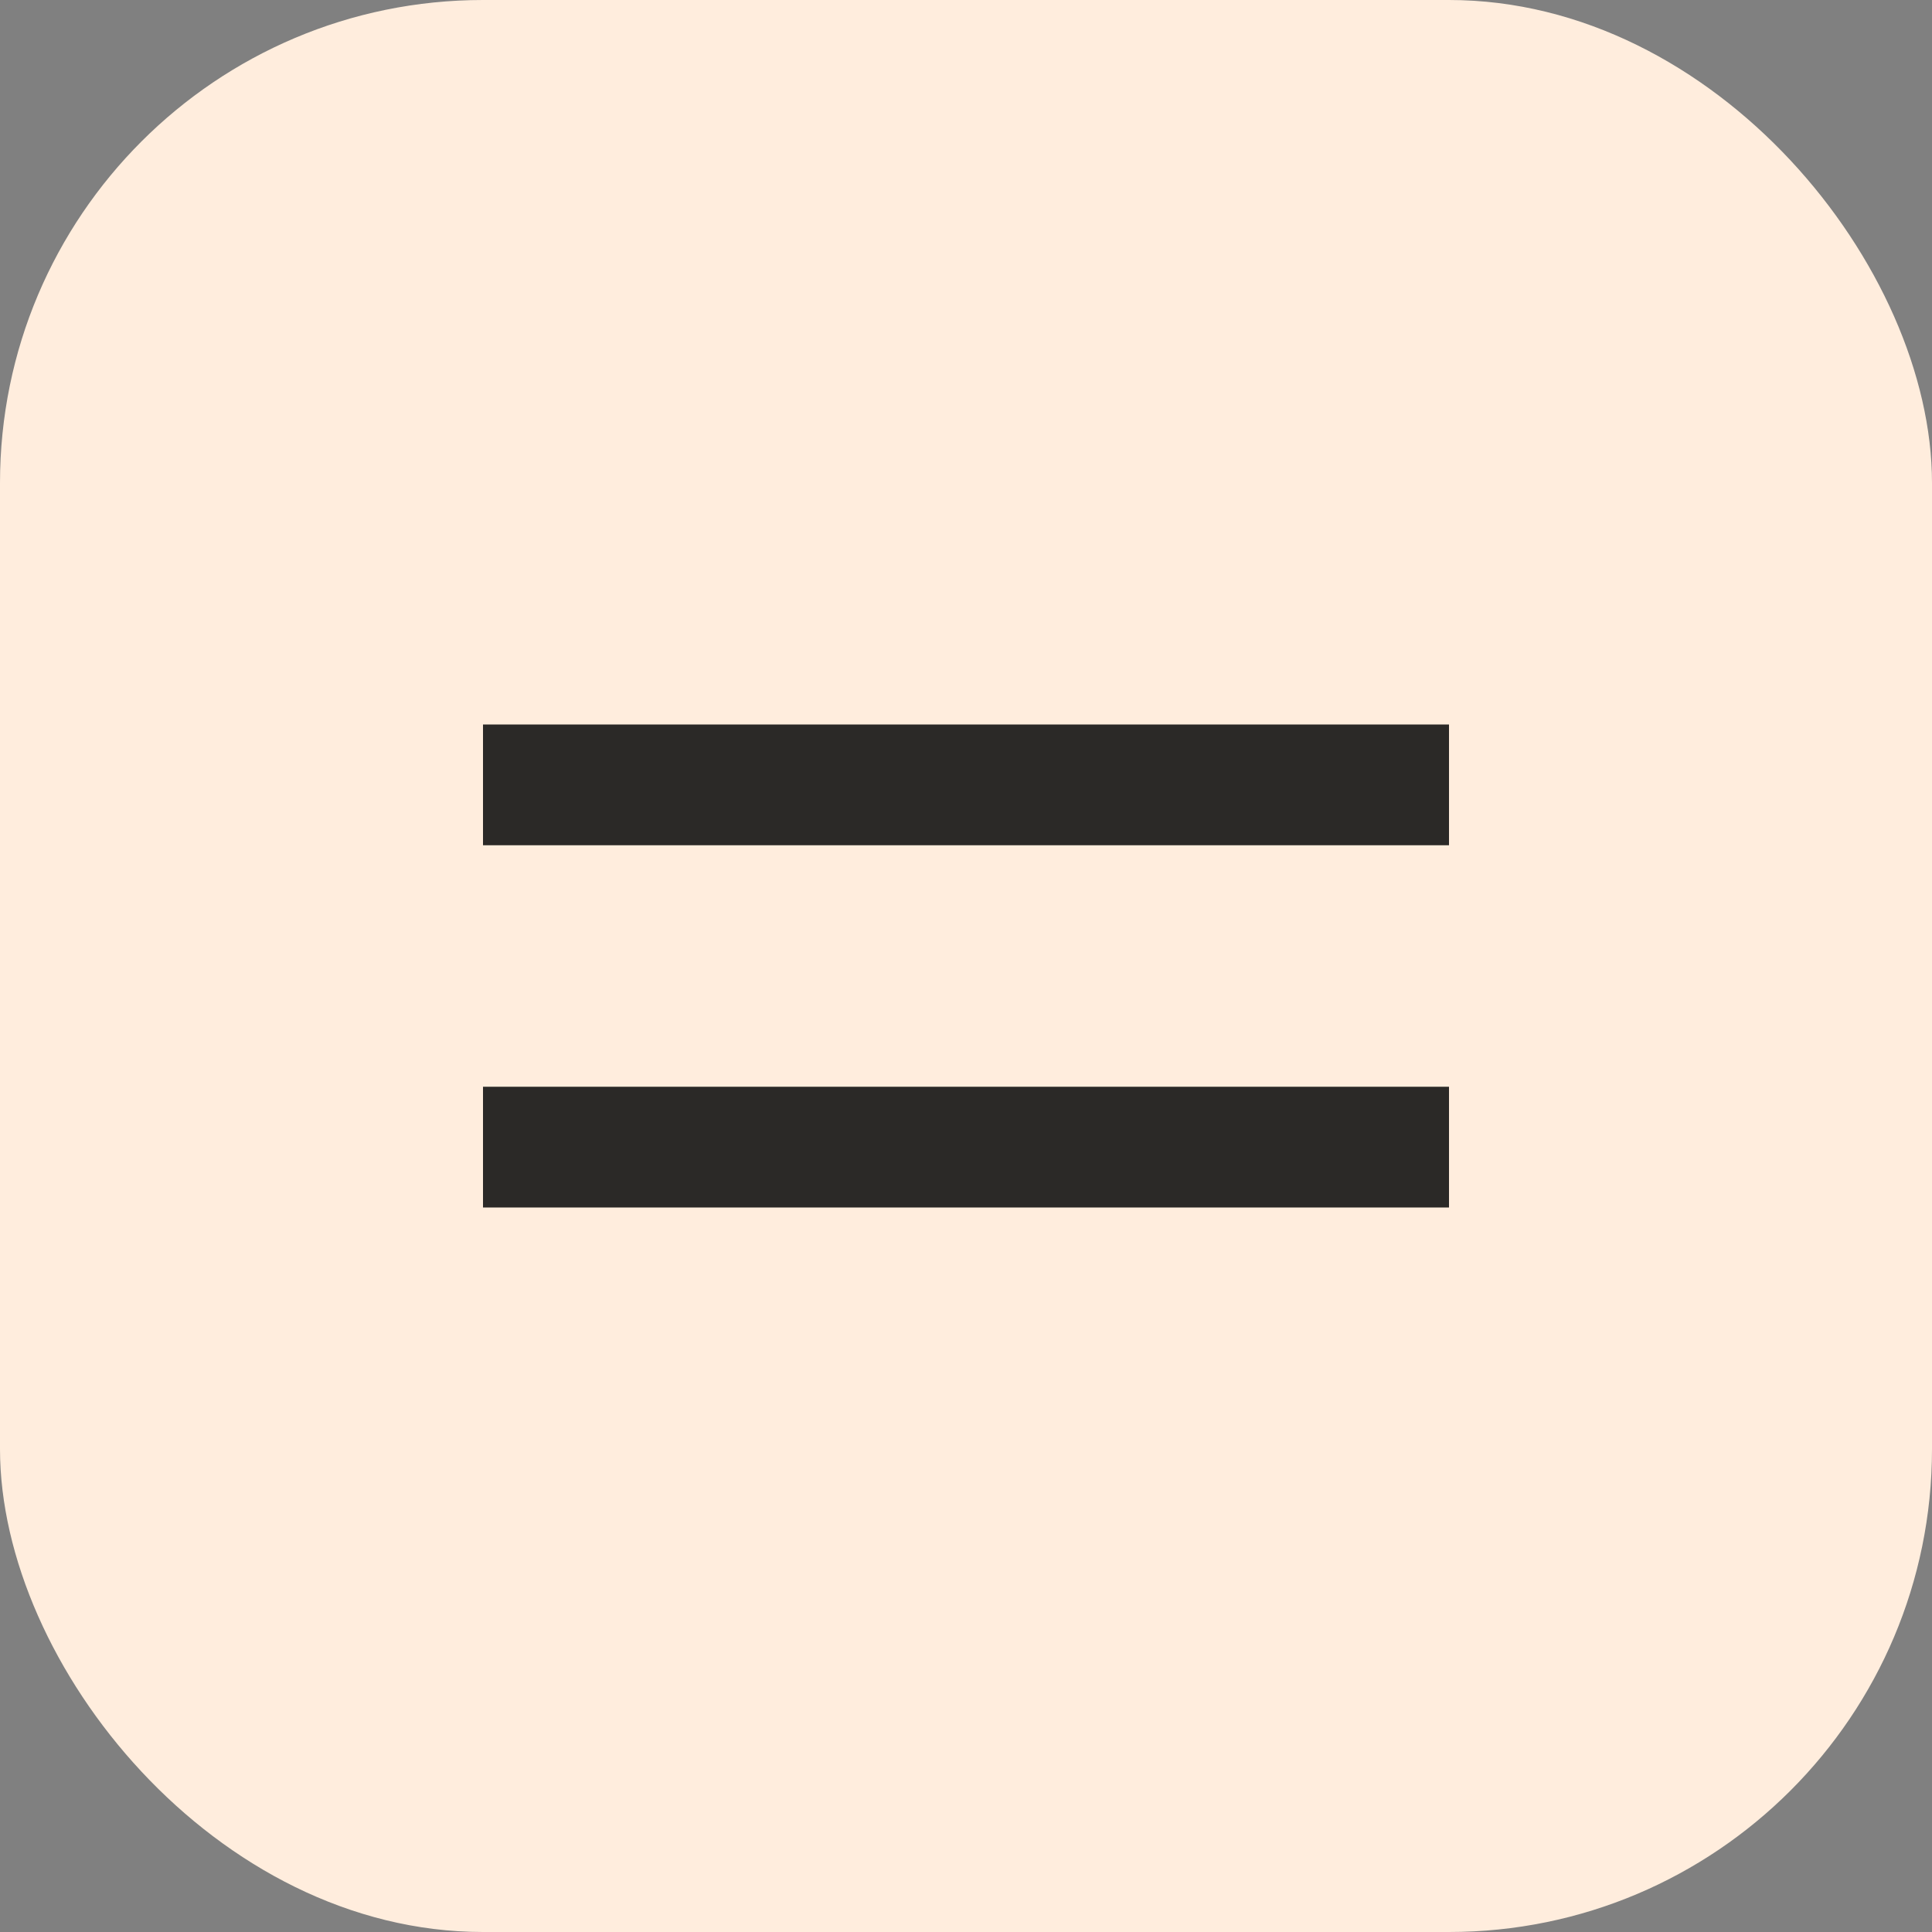 <?xml version="1.0" encoding="UTF-8"?> <svg xmlns="http://www.w3.org/2000/svg" width="32" height="32" viewBox="0 0 32 32" fill="none"><rect x="0" y="0" width="32" height="32" fill="#808080" stroke="none"/><rect width="32" height="32" rx="8" fill="#FFEDDD"></rect><path d="M8 13H24" stroke="#2B2927" stroke-width="2"></path><path d="M8 19H24" stroke="#2B2927" stroke-width="2"></path></svg> 